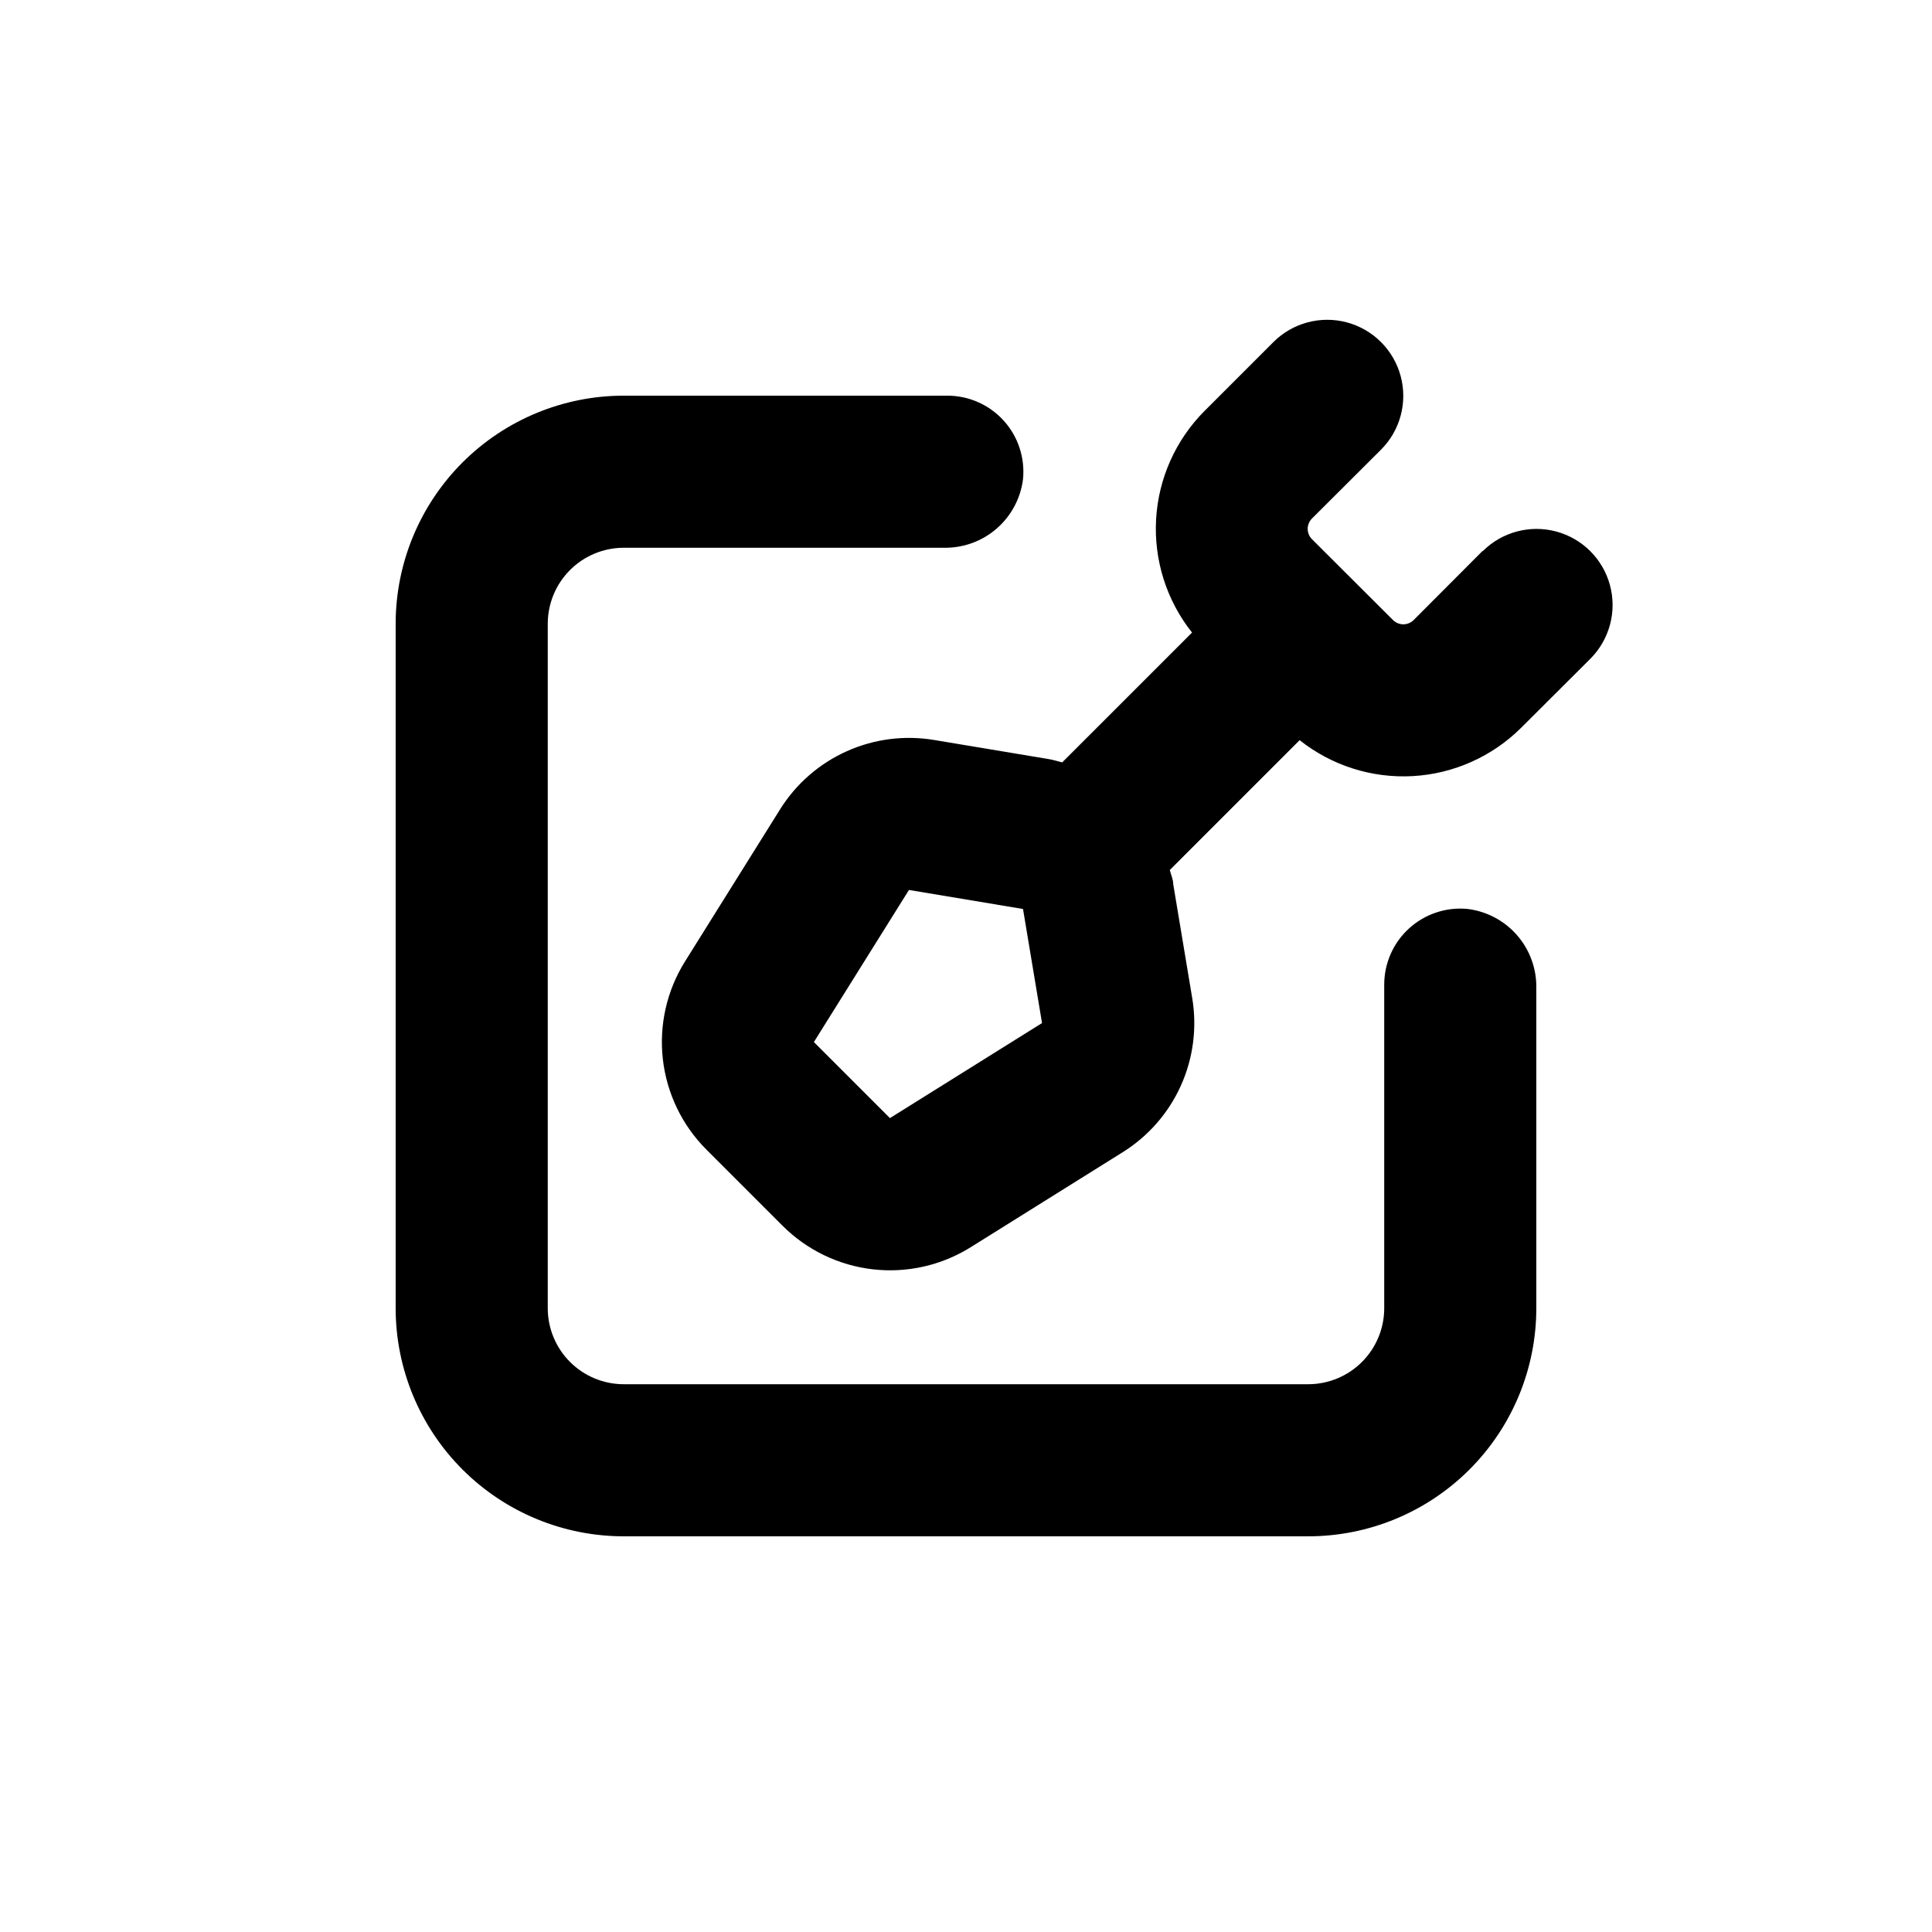 <?xml version="1.0" encoding="UTF-8"?>
<!-- Uploaded to: SVG Repo, www.svgrepo.com, Generator: SVG Repo Mixer Tools -->
<svg fill="#000000" width="800px" height="800px" version="1.1" viewBox="144 144 512 512" xmlns="http://www.w3.org/2000/svg">
 <g>
  <path d="m536.88 290.02-18.238 18.289c-0.727 0.73-1.715 1.141-2.746 1.141-1.027 0-2.016-0.41-2.746-1.141l-21.461-21.41c-0.73-0.73-1.137-1.719-1.137-2.746 0-1.031 0.406-2.019 1.137-2.746l18.289-18.238c5.094-5.094 7.082-12.52 5.219-19.477s-7.301-12.395-14.258-14.258c-6.957-1.863-14.383 0.125-19.477 5.219l-18.238 18.238c-7.66 7.68-12.234 17.906-12.848 28.738-0.609 10.832 2.777 21.508 9.523 30.004l-34.41 34.41c-1.211-0.301-2.418-0.707-3.727-0.906l-30.23-5.039c-7.859-1.309-15.93-0.262-23.191 3.012-7.266 3.273-13.395 8.625-17.617 15.379l-25.191 40.305c-4.832 7.731-6.902 16.875-5.867 25.934 1.035 9.059 5.109 17.5 11.559 23.945l20.152 20.152h0.004c6.441 6.449 14.883 10.523 23.941 11.559 9.059 1.035 18.203-1.035 25.934-5.867l40.305-25.191c6.754-4.223 12.109-10.352 15.379-17.617 3.273-7.262 4.32-15.332 3.012-23.191l-5.039-30.23c0-1.258-0.605-2.469-0.906-3.727l34.41-34.41c8.496 6.746 19.172 10.137 30.004 9.523s21.059-5.188 28.738-12.848l18.289-18.238c5.094-5.094 7.082-12.516 5.219-19.477-1.863-6.957-7.301-12.391-14.258-14.258-6.957-1.863-14.383 0.125-19.477 5.219zm-157.04 150.29-20.152-20.152 25.191-40.305 30.23 5.039 5.039 30.23z"/>
  <path d="m309.31 289.16h84.793c5.129 0.102 10.117-1.699 13.996-5.059 3.879-3.359 6.379-8.035 7.012-13.129 0.555-5.676-1.32-11.32-5.16-15.539-3.84-4.215-9.289-6.606-14.992-6.578h-85.648c-16.035 0-31.41 6.371-42.75 17.707-11.336 11.34-17.707 26.715-17.707 42.75v181.37c0 16.035 6.371 31.414 17.707 42.75 11.34 11.34 26.715 17.707 42.75 17.707h181.37c16.035 0 31.414-6.367 42.75-17.707 11.34-11.336 17.707-26.715 17.707-42.75v-84.789c0.102-5.133-1.699-10.117-5.059-14-3.359-3.879-8.035-6.375-13.129-7.012-5.676-0.555-11.32 1.32-15.539 5.16-4.215 3.844-6.606 9.289-6.578 14.992v85.648c0 5.344-2.121 10.473-5.902 14.25-3.777 3.781-8.906 5.902-14.25 5.902h-181.37c-5.344 0-10.469-2.121-14.25-5.902-3.777-3.777-5.902-8.906-5.902-14.25v-181.37c0-5.344 2.125-10.469 5.902-14.25 3.781-3.777 8.906-5.902 14.25-5.902z"/>
 </g>
</svg>